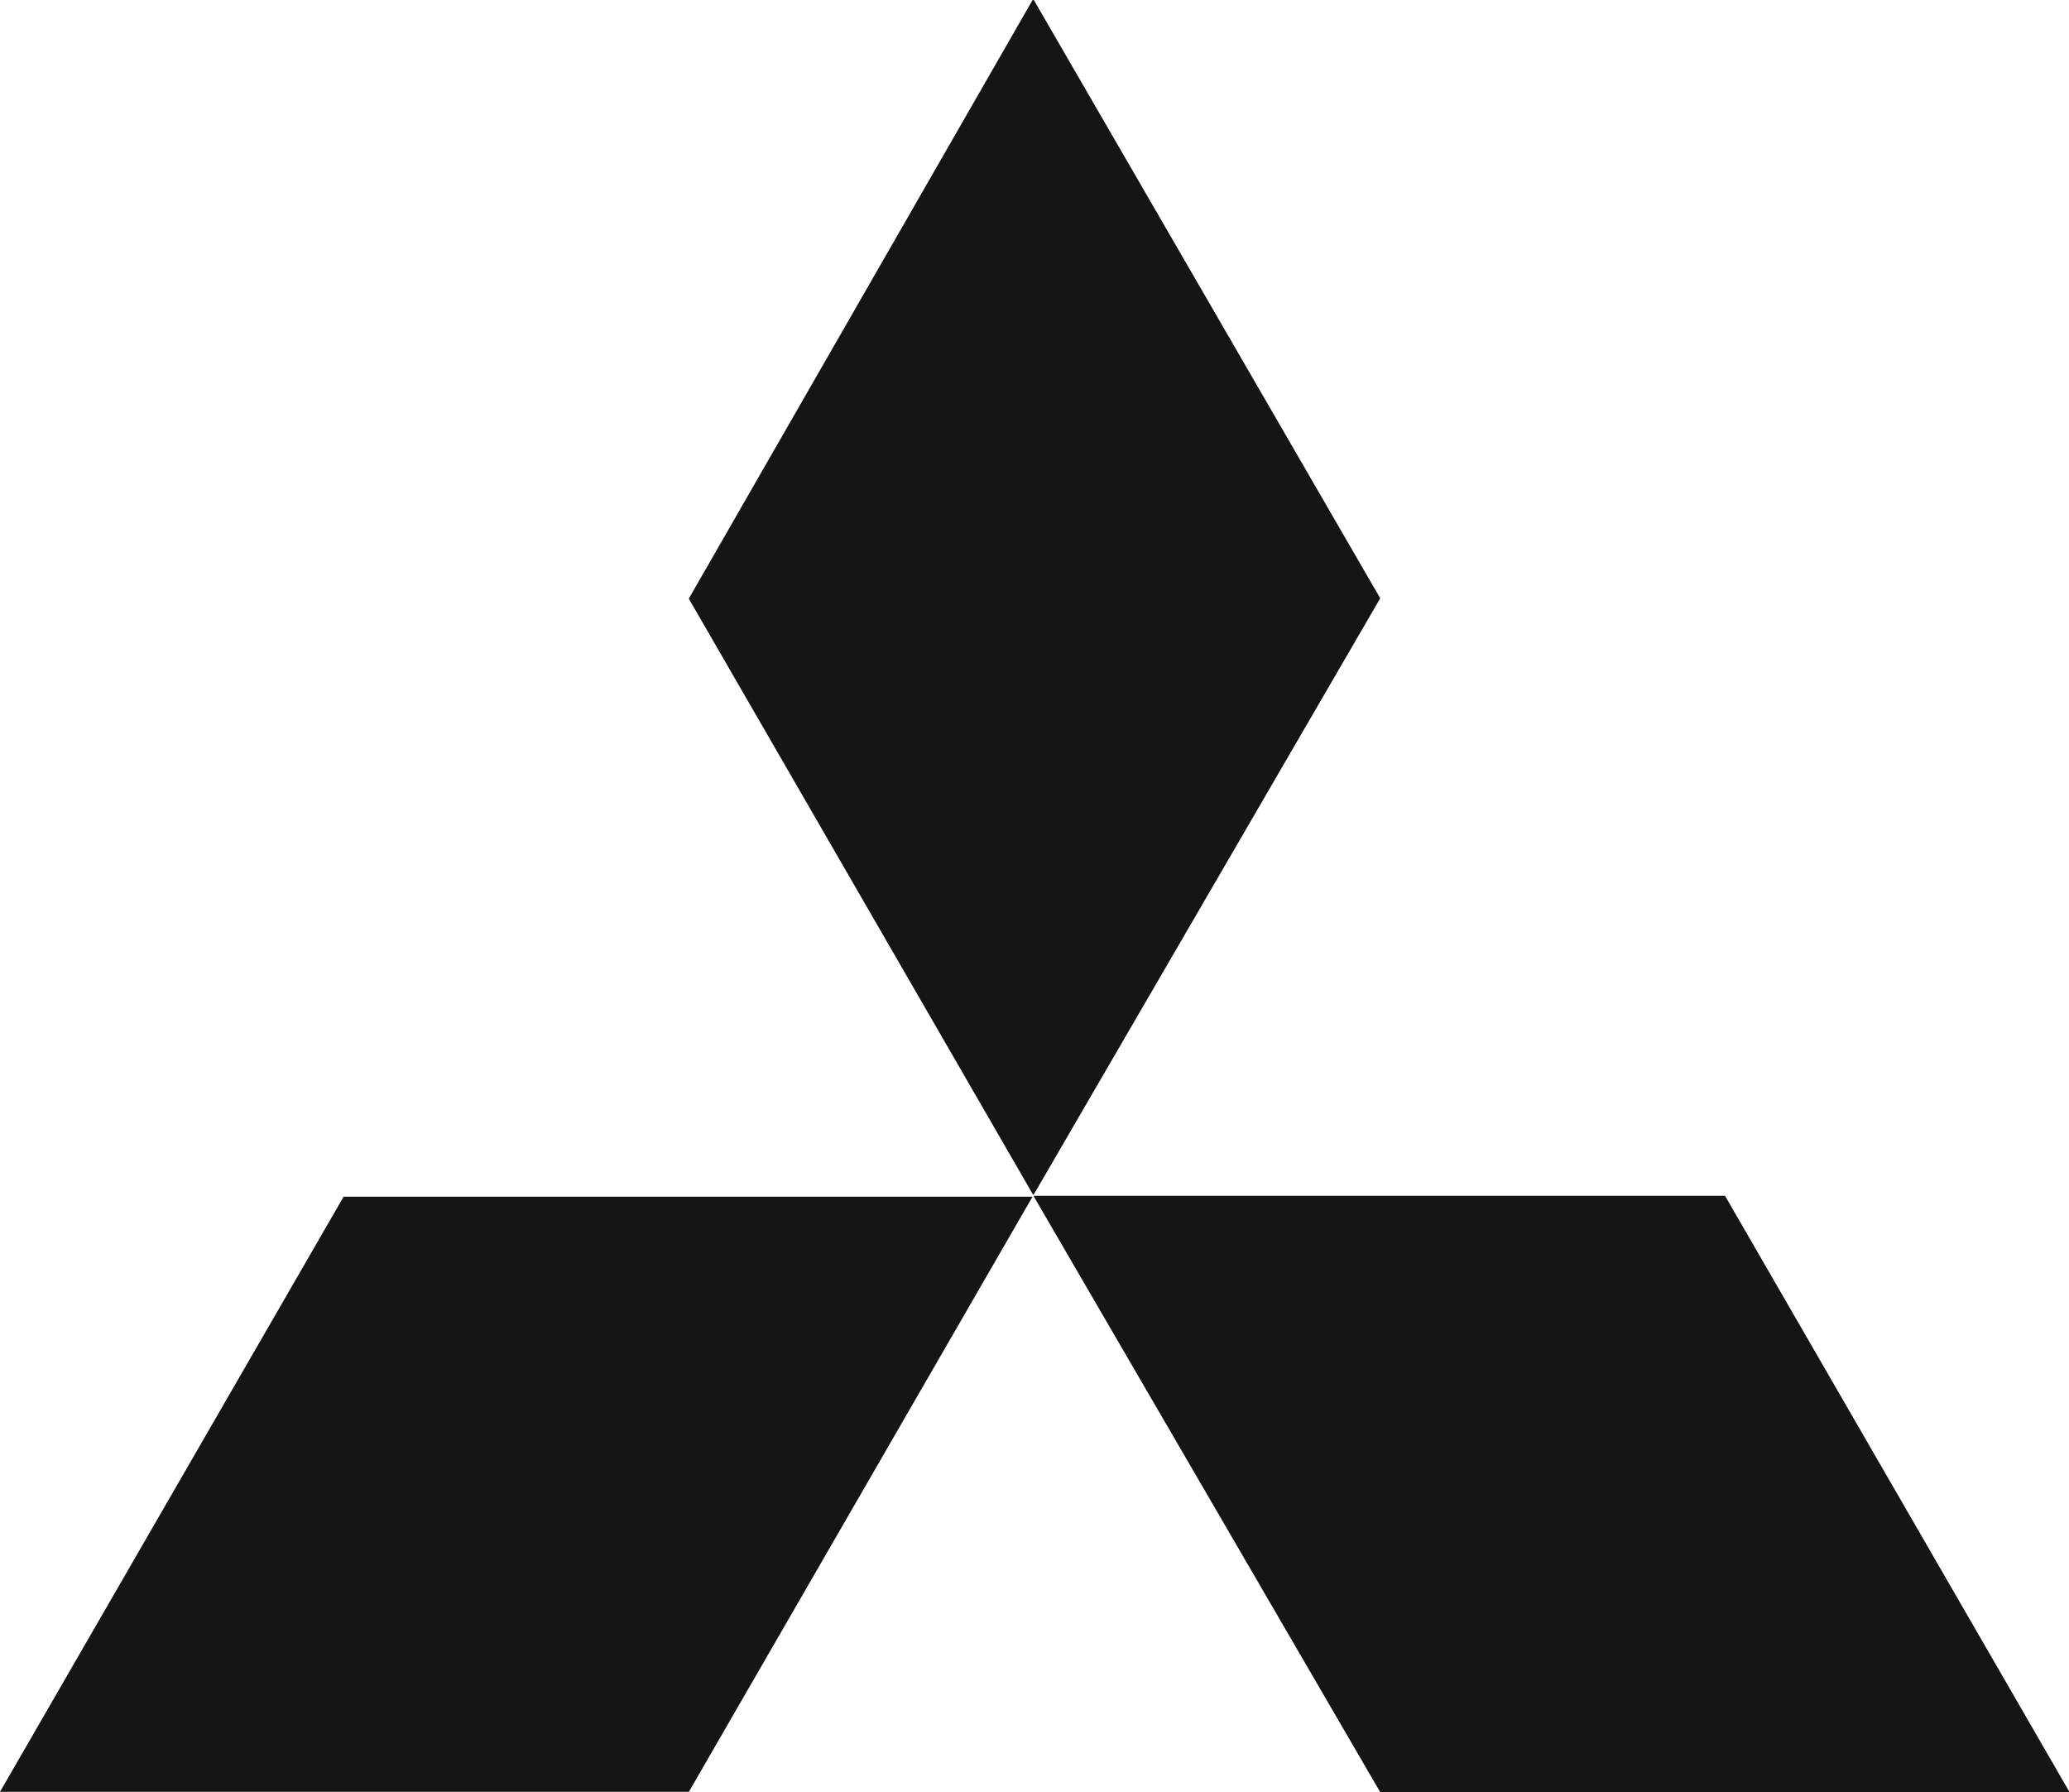 <svg xmlns="http://www.w3.org/2000/svg" viewBox="0 0 199.79 173.04"><defs><style>.cls-1{fill:#151515;}</style></defs><title>mitsubishiAsset 17</title><g id="Layer_2" data-name="Layer 2"><g id="&#xF2;__1" data-name="&#xF2;&#x2021;&#xF8FF;_1"><path class="cls-1" d="M99.83,0l33.43,57.73a.07.07,0,0,1,0,.07L99.83,115.32a.07.07,0,0,1-.09,0l0,0L66.53,57.83a.07.07,0,0,1,0-.06L99.71,0a.07.07,0,0,1,.09,0Z"></path><path class="cls-1" d="M99.7,115.55,66.52,173a.07.07,0,0,1-.06,0H.07A.07.07,0,0,1,0,173a.07.07,0,0,1,0,0l33.18-57.46a.07.07,0,0,1,.06,0H99.64a.07.07,0,0,1,.07.07A.07.07,0,0,1,99.7,115.55Z"></path><path class="cls-1" d="M166.59,115.48l33.19,57.44a.08.08,0,0,1,0,.1H133.33a.08.08,0,0,1-.06,0L99.85,115.56a.08.08,0,0,1,0-.1h66.65A.08.08,0,0,1,166.59,115.48Z"></path></g></g></svg>
